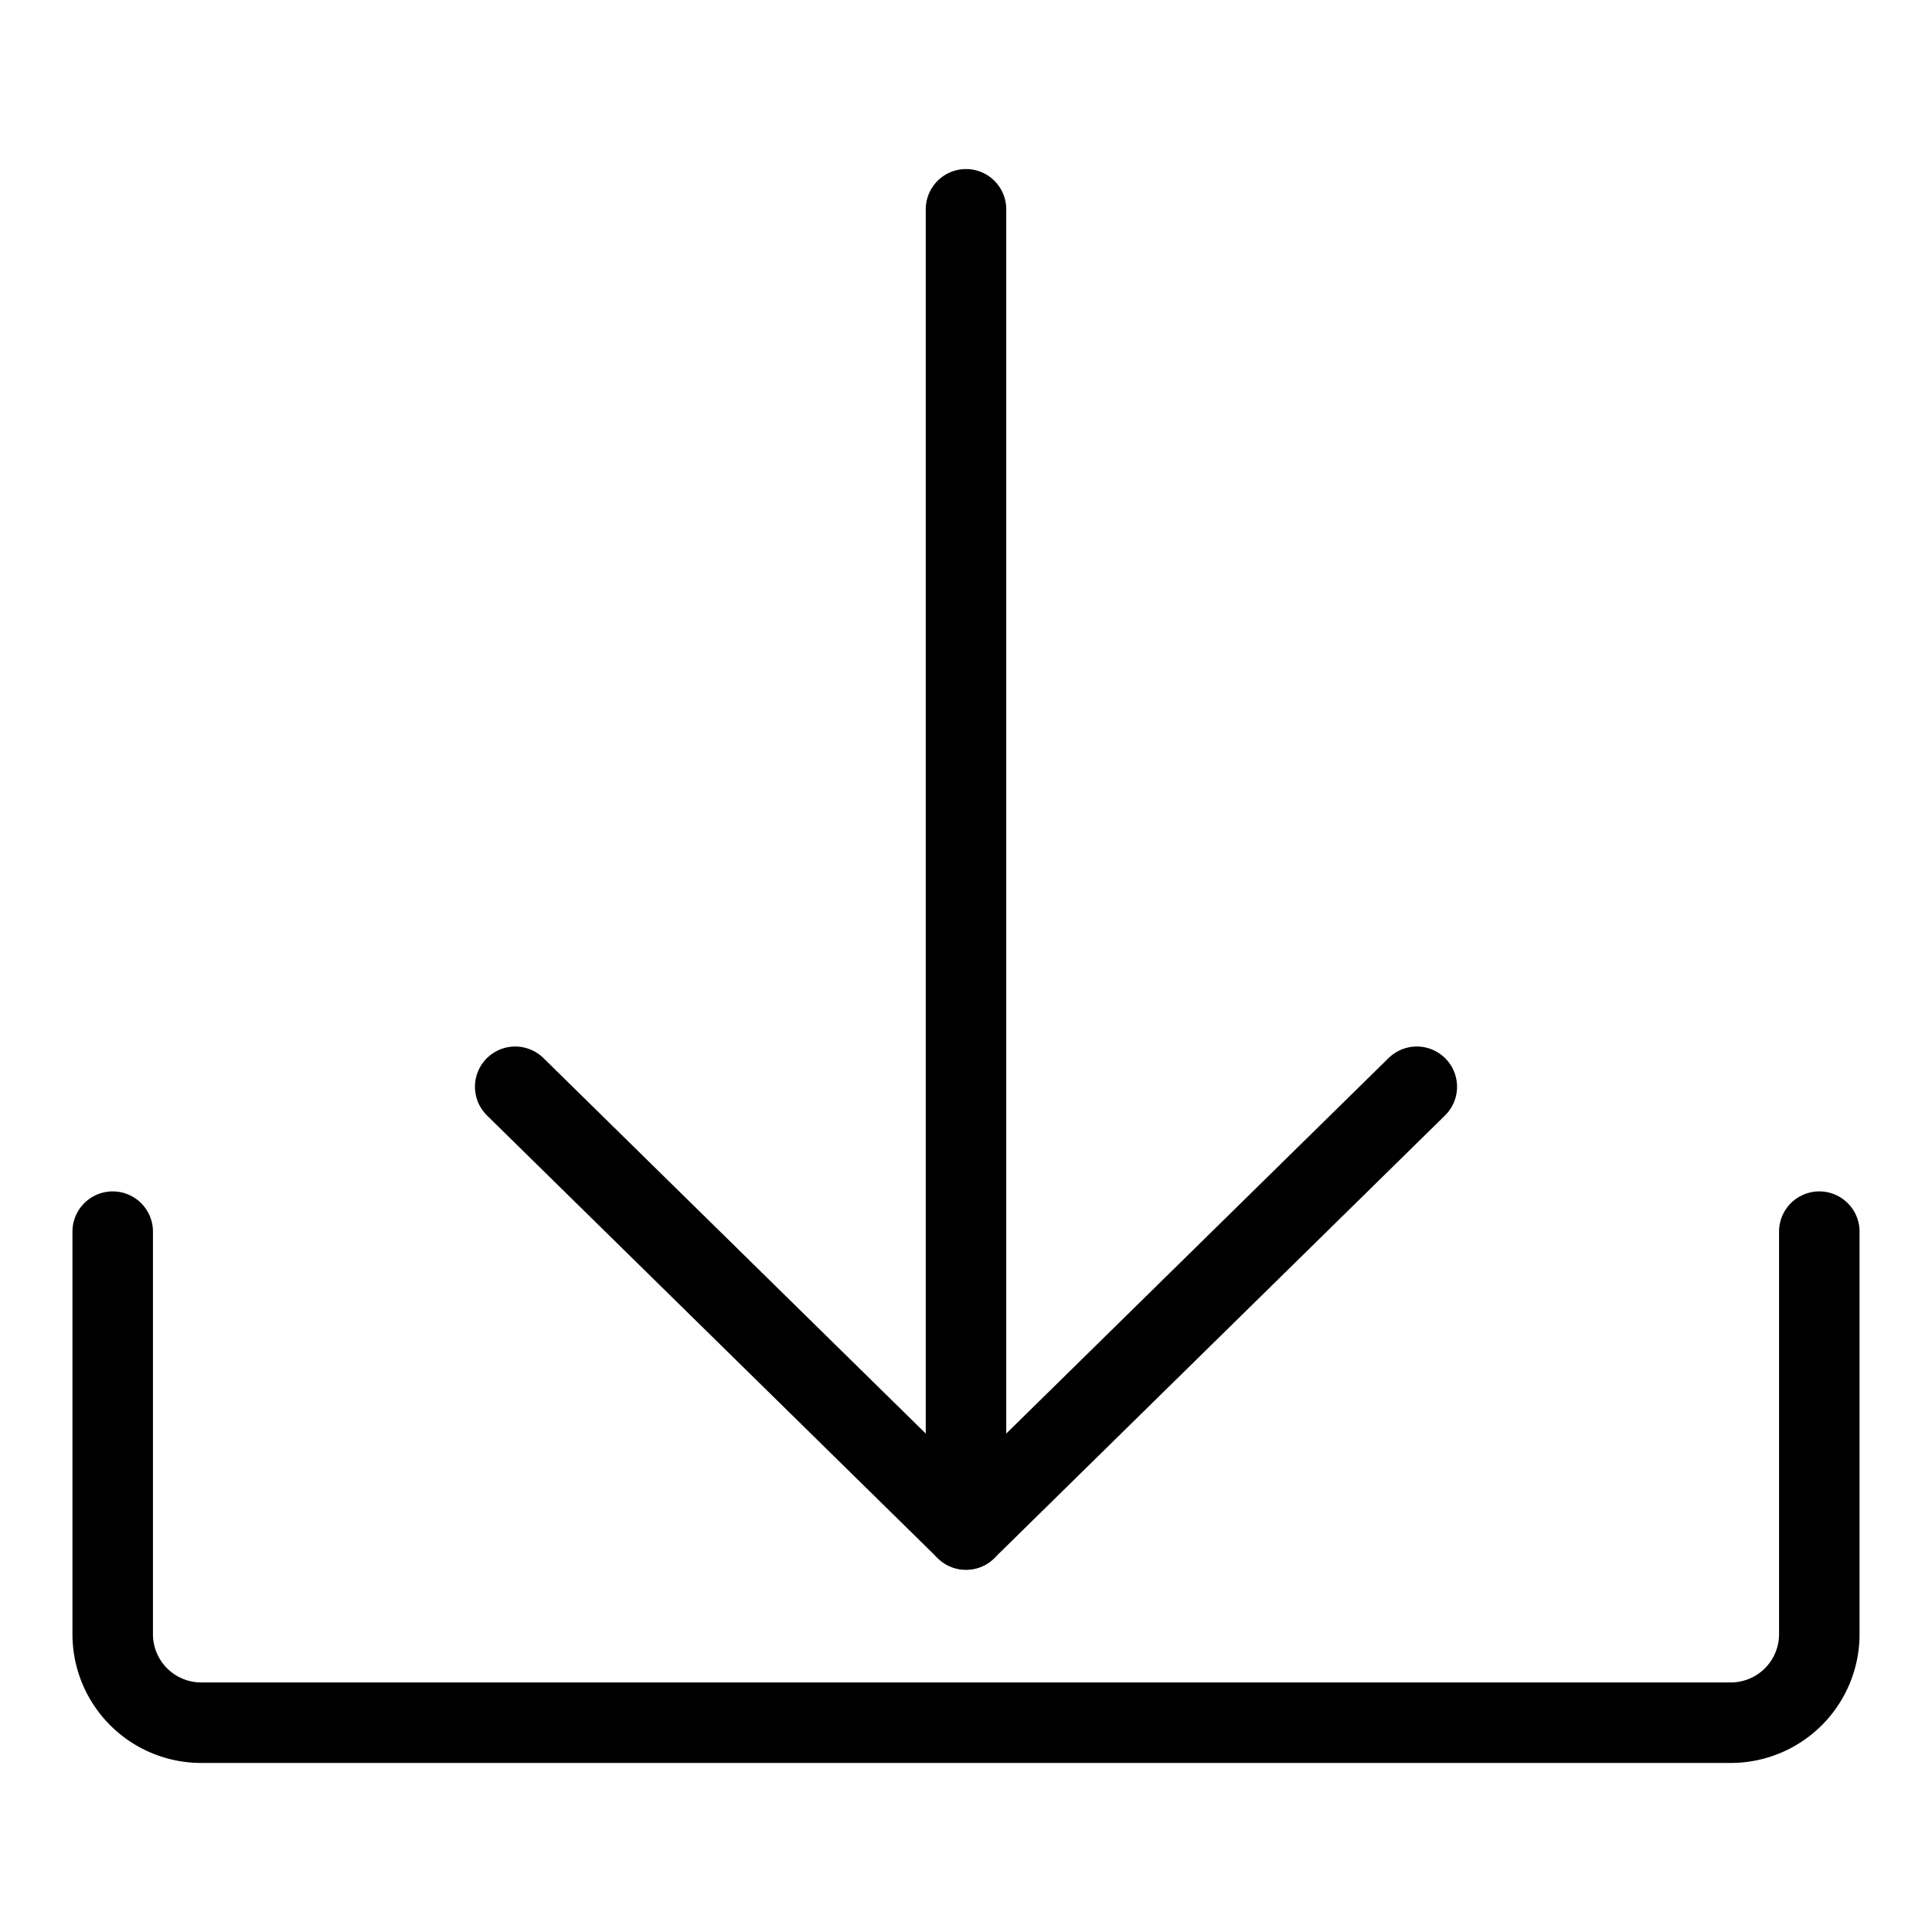 <svg id="Layer_1" data-name="Layer 1" xmlns="http://www.w3.org/2000/svg" width="24" height="24" viewBox="0 0 24 24">
  <defs>
    <style>
      .cls-1 {
        fill: none;
        stroke: #000;
        stroke-linecap: round;
        stroke-linejoin: round;
      }
    </style>
  </defs>
  <g>
    <polyline class="cls-1" points="17.6 13.5 12 19 6.4 13.5"/>
    <line class="cls-1" x1="12" y1="19" x2="12" y2="2.6"/>
    <path class="cls-1" d="M22.6,15.3v5a1.1,1.1,0,0,1-1.1,1.1H2.5a1.1,1.1,0,0,1-1.1-1.1v-5"/>
  </g>
</svg>
